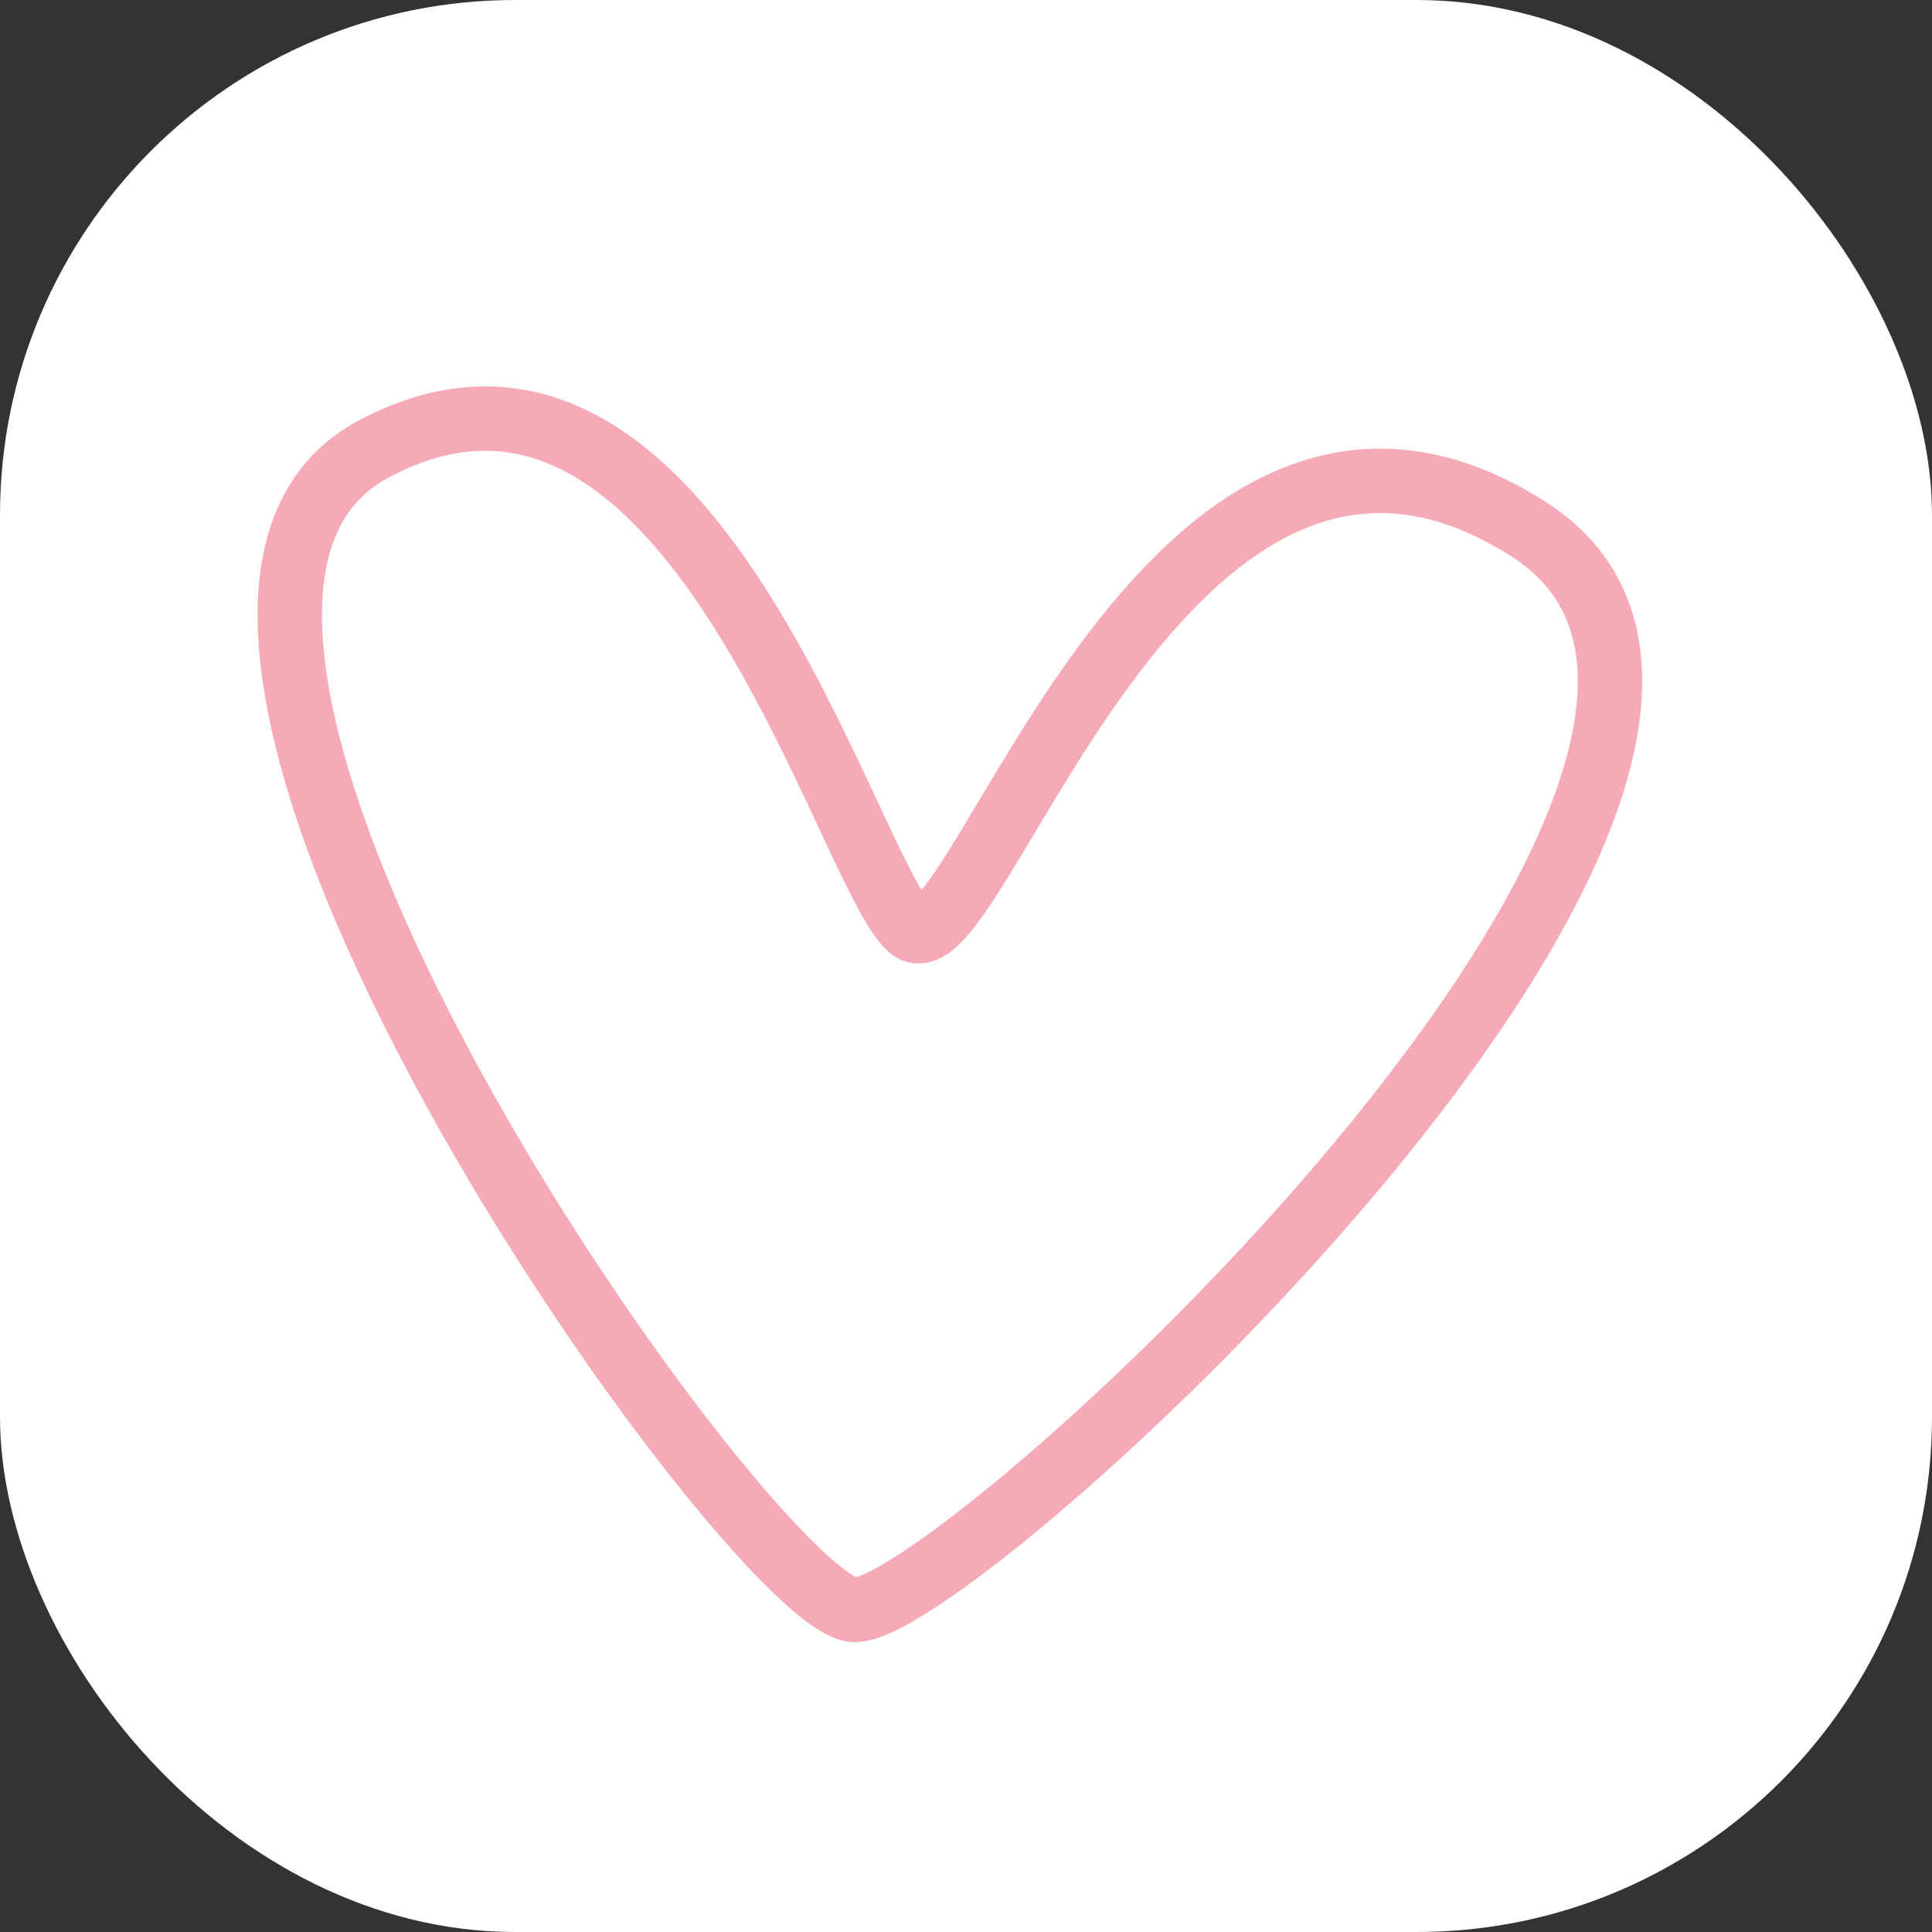 <?xml version="1.0" encoding="UTF-8"?> <svg xmlns="http://www.w3.org/2000/svg" width="60" height="60" viewBox="0 0 60 60" fill="none"><rect x="0" y="0" width="60" height="60" fill="#333333" stroke="none"/><rect width="60" height="60" rx="16" fill="white"></rect><path d="M11.603 13.945C21.496 8.678 26.254 27.062 28.266 28.818C30.278 30.573 36.109 9.257 47.426 16.404C58.744 23.55 29.235 50.594 26.442 49.99C22.95 49.236 1.711 19.213 11.603 13.945Z" stroke="#F6AAB7" stroke-width="2" stroke-linecap="round"></path></svg> 